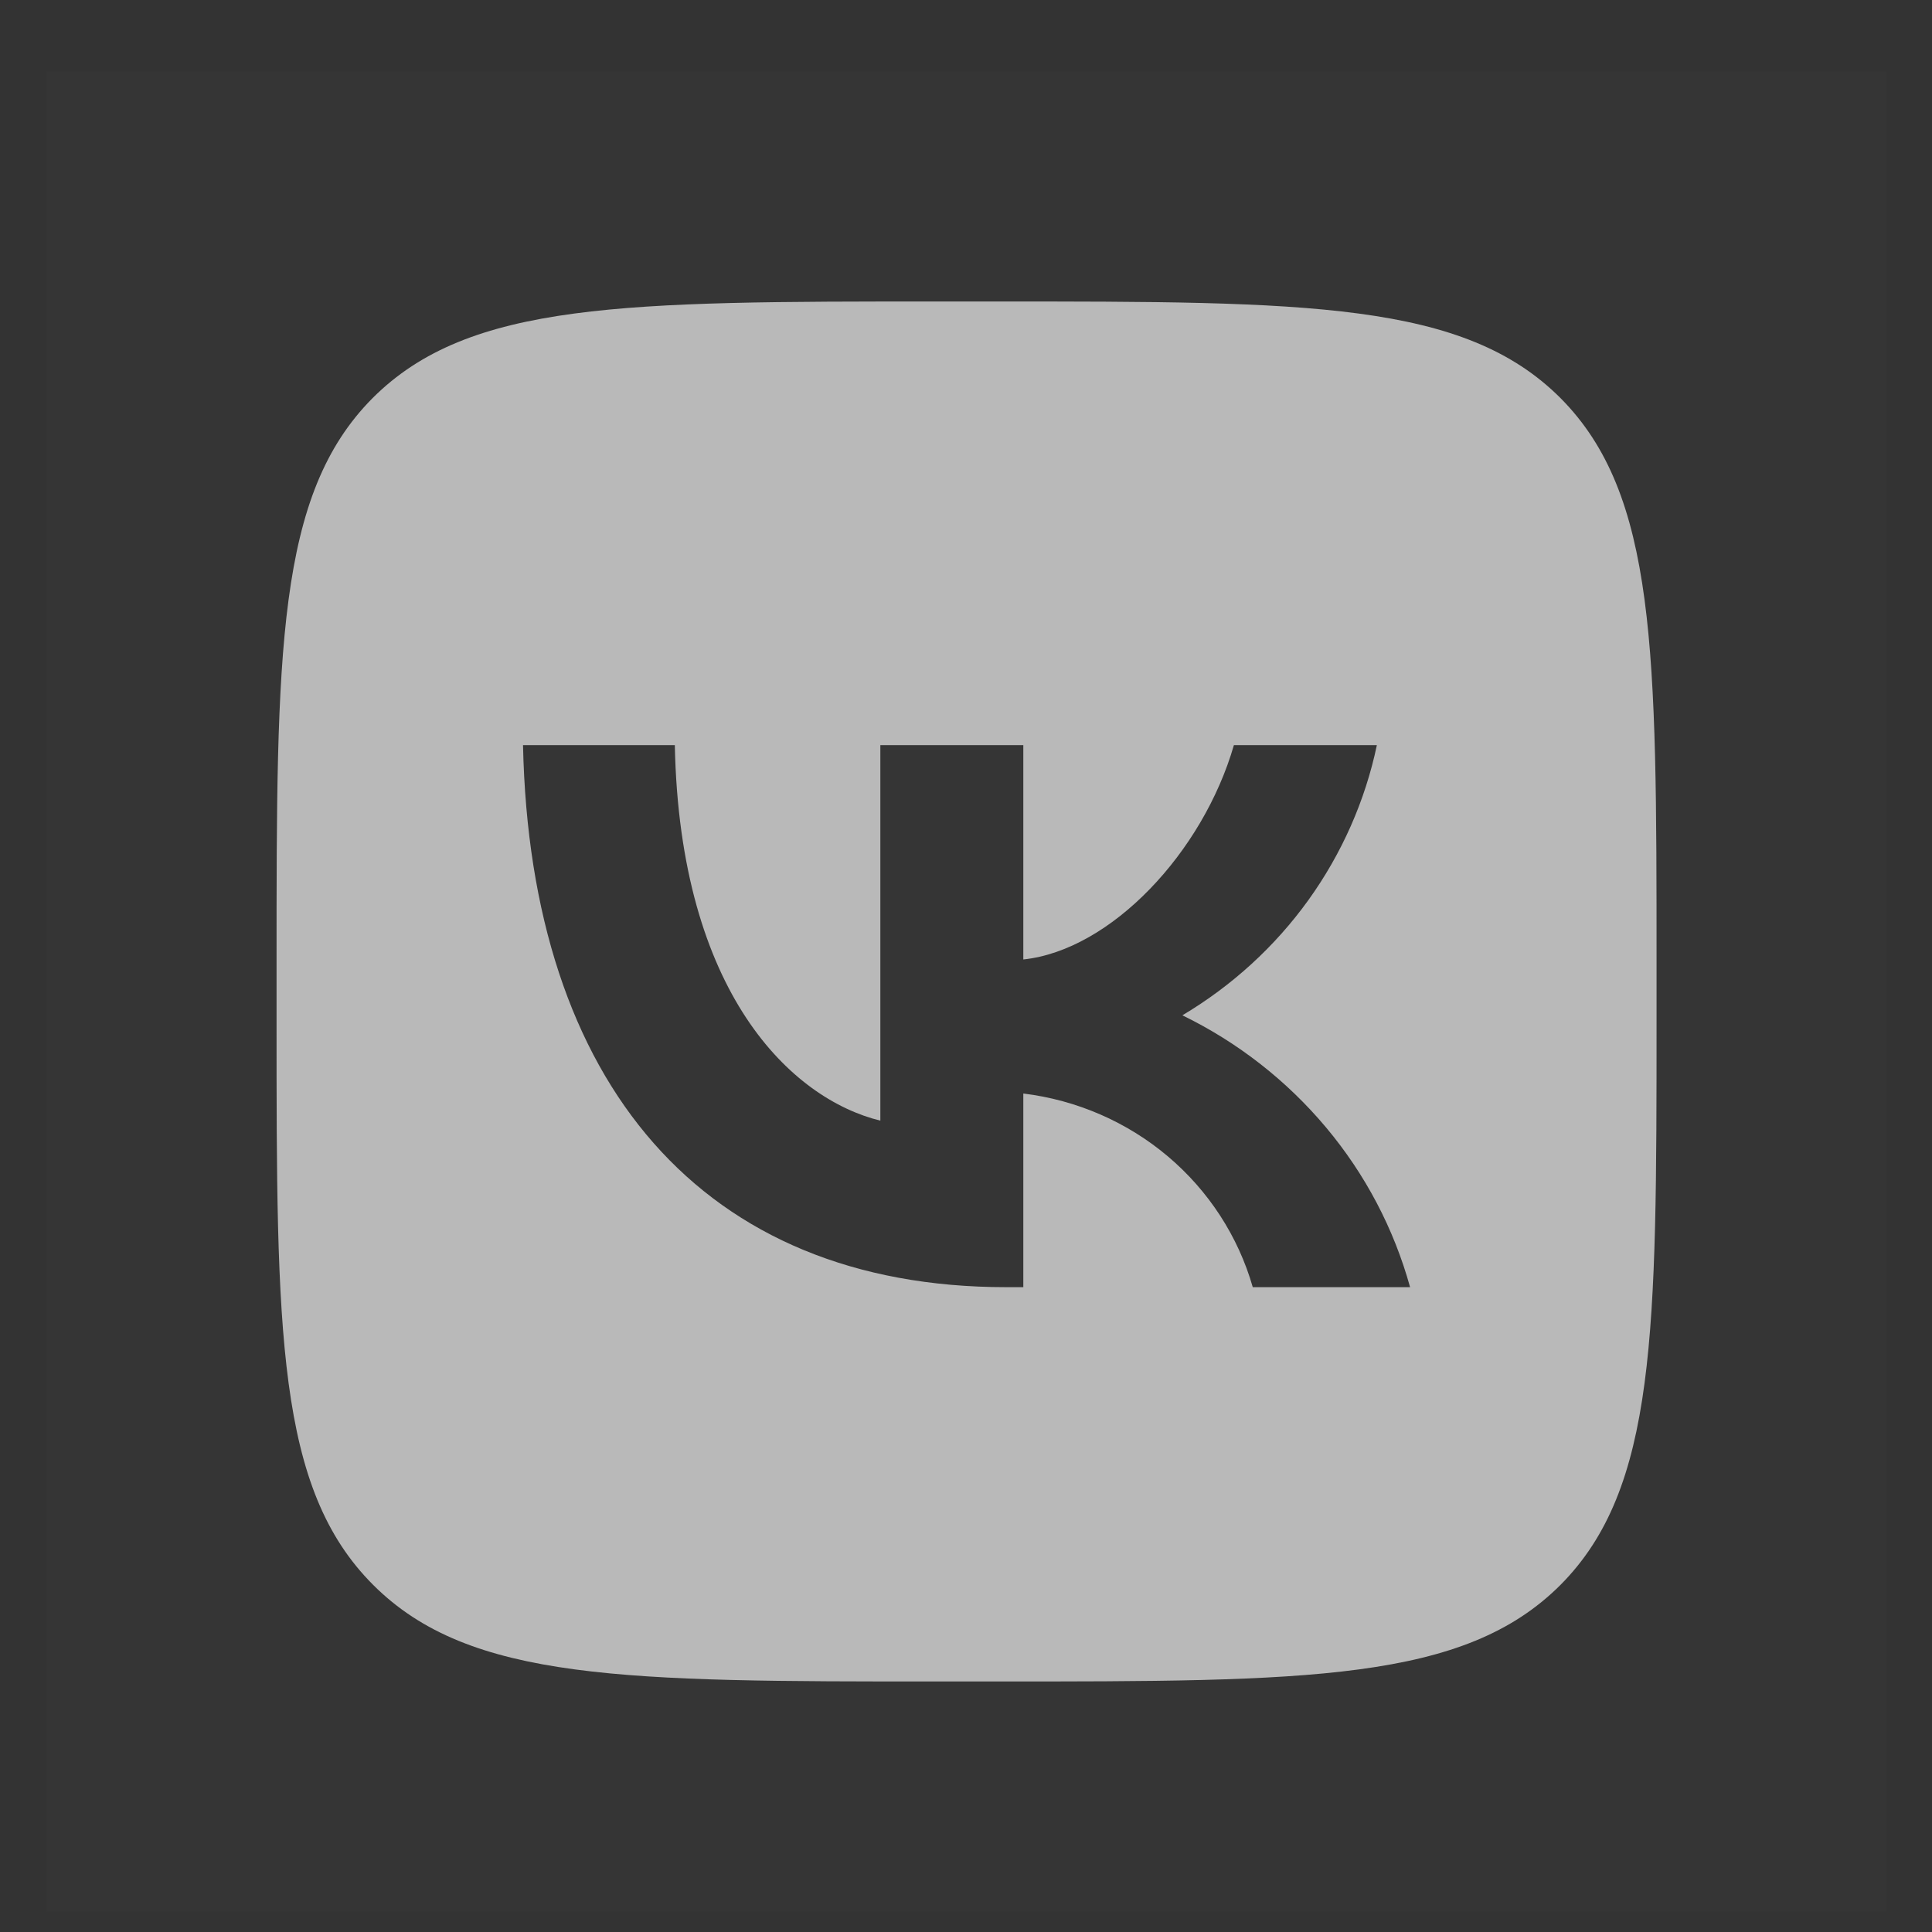 <?xml version="1.0" encoding="UTF-8"?> <svg xmlns="http://www.w3.org/2000/svg" width="21" height="21" viewBox="0 0 21 21" fill="none"><rect x="0" y="0" width="21" height="21" fill="#333333" stroke="none"/><path d="M20.506 0.777V20.777H0.506V0.777H20.506Z" fill="white" fill-opacity="0.01"></path><path d="M10.818 3.277C14.212 3.277 15.912 3.277 16.962 4.327C18.006 5.377 18.006 7.077 18.006 10.452V11.09C18.006 14.477 18.006 16.177 16.962 17.227C15.912 18.277 14.218 18.277 10.818 18.277H10.193C6.806 18.277 5.106 18.277 4.056 17.227C3.006 16.178 3.006 14.477 3.006 11.102V10.465C3.006 7.077 3.006 5.377 4.05 4.327C5.1 3.277 6.794 3.277 10.193 3.277H10.818ZM5.685 8.099C5.763 11.779 7.642 13.991 10.937 13.991H11.123V11.886C11.704 11.957 12.251 12.195 12.694 12.569C13.138 12.944 13.459 13.439 13.617 13.991H15.327C15.151 13.355 14.84 12.763 14.413 12.254C13.986 11.745 13.454 11.329 12.852 11.036C13.391 10.715 13.858 10.289 14.222 9.783C14.585 9.278 14.839 8.704 14.966 8.099H13.412C13.075 9.266 12.075 10.328 11.123 10.429V8.099H9.569V12.181C8.606 11.945 7.389 10.8 7.335 8.099H5.685Z" fill="#B9B9B9"></path></svg> 